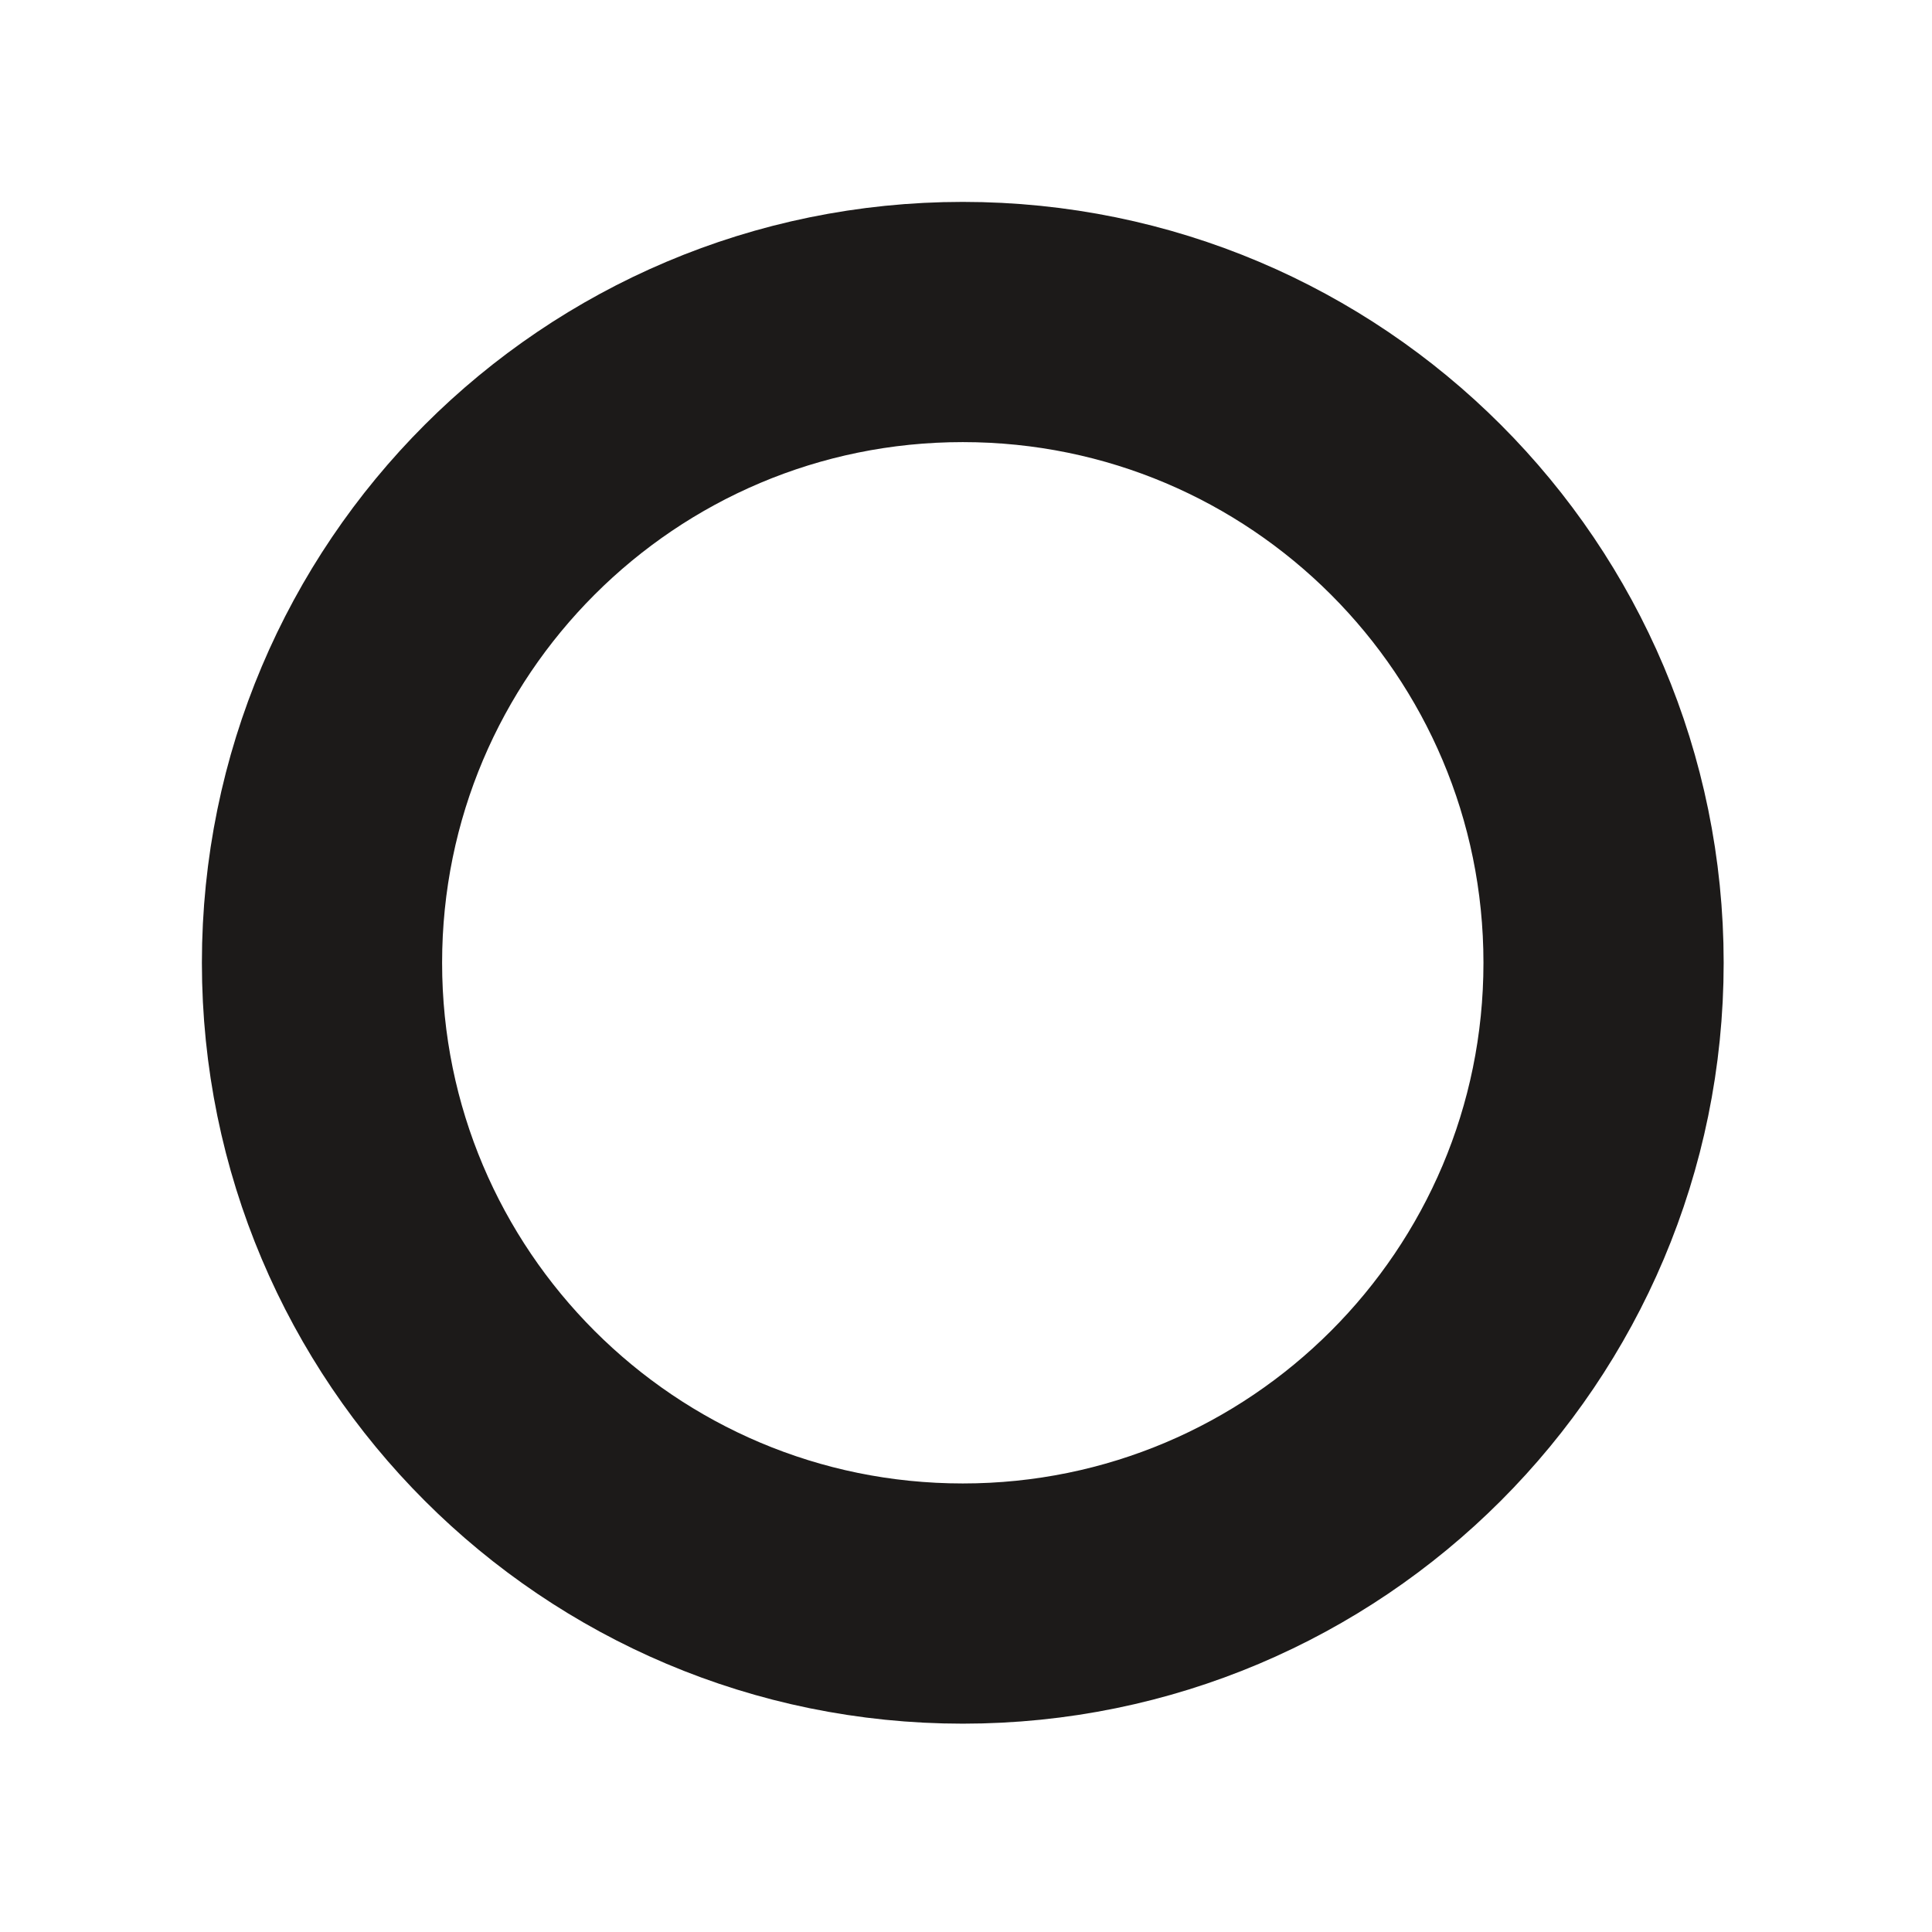 <?xml version="1.0" encoding="utf-8"?>
<svg xmlns="http://www.w3.org/2000/svg" fill="none" height="100%" overflow="visible" preserveAspectRatio="none" style="display: block;" viewBox="0 0 6 6" width="100%">
<path d="M2.99 4.98C4.089 4.98 4.98 4.089 4.98 2.99C4.98 1.891 4.089 1 2.99 1C1.891 1 1 1.891 1 2.99C1 4.089 1.891 4.98 2.99 4.98Z" id="Vector" stroke="#1C1A19" stroke-linecap="round" stroke-linejoin="round" stroke-width="0.746"/>
</svg>